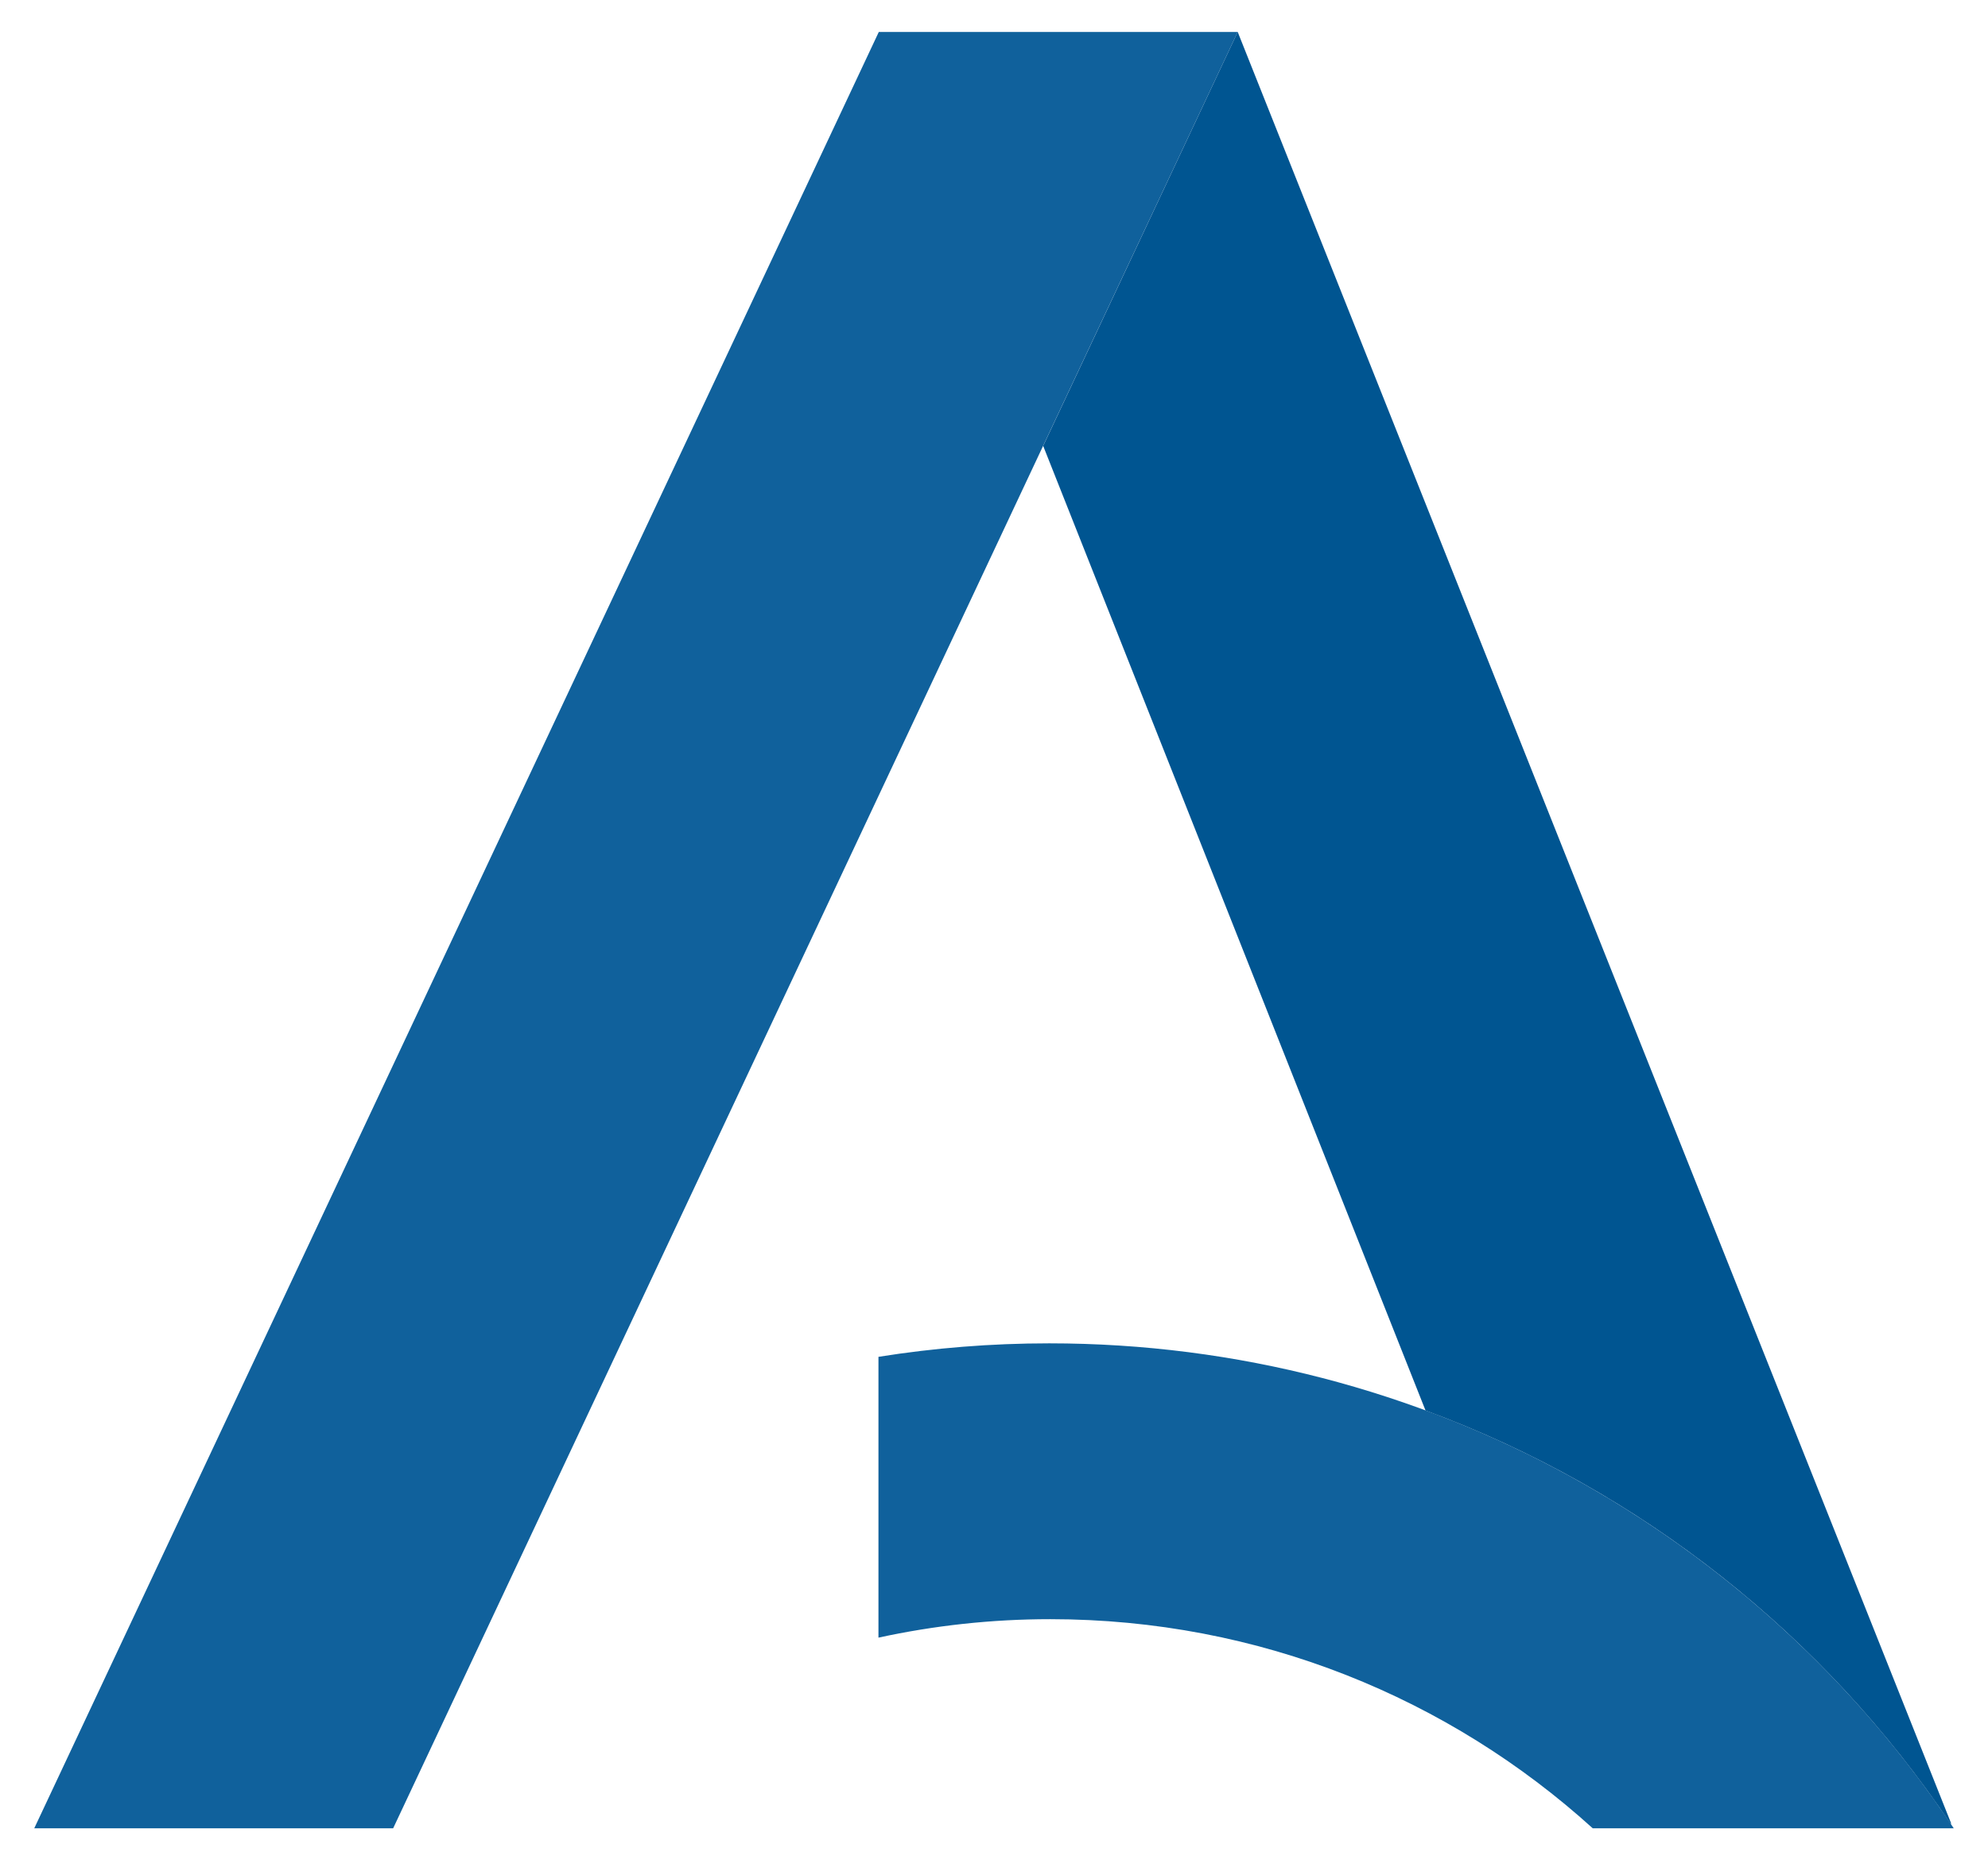 <svg width="560" height="524" xmlns="http://www.w3.org/2000/svg">

 <g>
  <title>Layer 1</title>
  <g>
   <g>
    <g>
     <polygon fill="#10619C" clip-rule="evenodd" fill-rule="evenodd" points="348.65,9 247.55,9 9.65,515 110.75,515 " class="st1"/>
     <path fill="#10619C" clip-rule="evenodd" fill-rule="evenodd" d="m448.65,515l101.7,0c-54.8,-82.3 -148.5,-136.6 -254.8,-136.6c-16.4,0 -32.4,1.3 -48.1,3.8l0,79.1c15.6,-3.4 31.8,-5.2 48.4,-5.2c58.9,0 112.4,22.3 152.8,58.9z" class="st1"/>
     <path fill="#005591" clip-rule="evenodd" fill-rule="evenodd" d="m549.45,513.7l0.2,0l-201,-504.7l-54.8,116.6l107.7,271.7c60.7,22.4 112.3,63.5 147.9,116.4z" class="st2"/>
    </g>
   </g>
  </g>
 </g>
</svg>